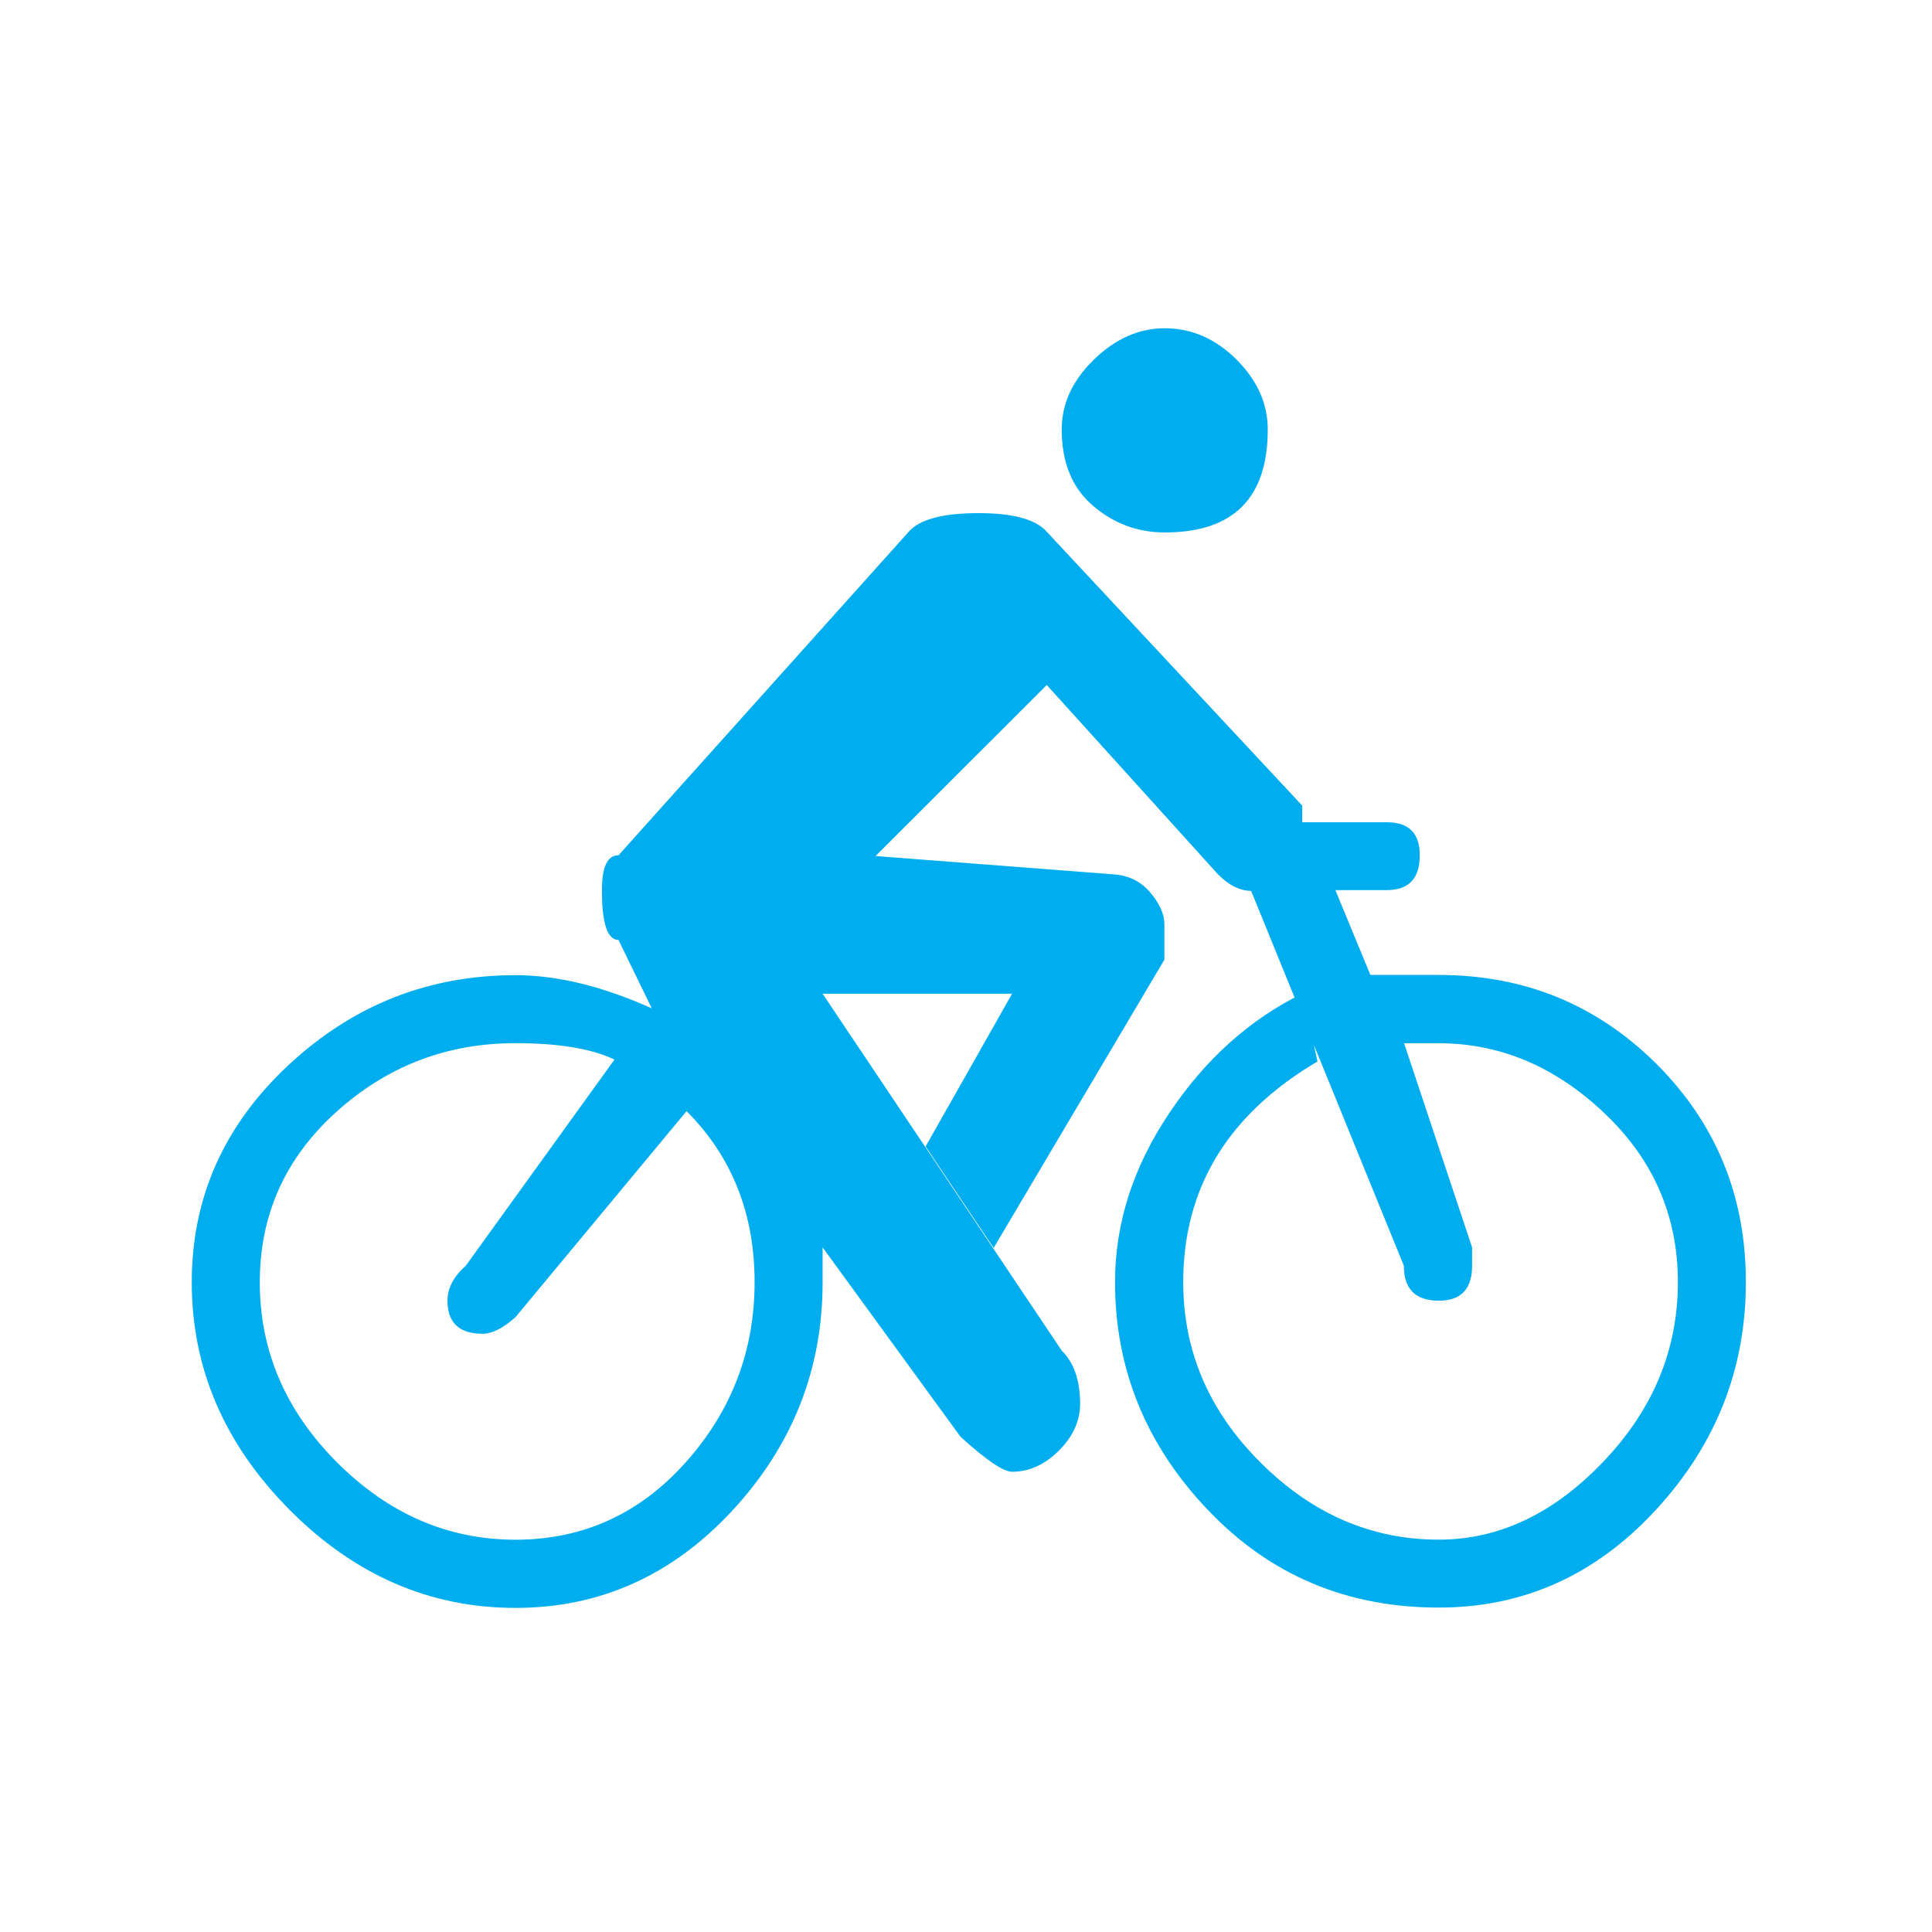 <svg xmlns="http://www.w3.org/2000/svg" viewBox="0 0 64 64">
  <path fill="#00AEEF" d="M38.583 31.773l-5.667 9.566-2.254-3.36 2.864-5.06H27.25l7.92 11.82c.406.4.61.99.61 1.76 0 .57-.235 1.086-.7 1.552-.47.47-.986.703-1.555.703-.285 0-.853-.385-1.705-1.157l-4.57-6.275v1.16c0 2.88-.995 5.4-2.985 7.552-1.99 2.15-4.387 3.23-7.19 3.23-2.843 0-5.34-1.09-7.493-3.26-2.153-2.175-3.23-4.68-3.23-7.527 0-2.8 1.067-5.2 3.2-7.19 2.132-1.99 4.64-2.983 7.524-2.983 1.38 0 2.883.366 4.51 1.097l-1.098 1.765c-.772-.41-1.91-.61-3.412-.61-2.275 0-4.256.76-5.94 2.283-1.686 1.523-2.53 3.4-2.53 5.636 0 2.274.854 4.264 2.56 5.97 1.706 1.706 3.676 2.56 5.91 2.56 2.233 0 4.112-.854 5.636-2.56 1.523-1.705 2.285-3.696 2.285-5.97 0-2.275-.752-4.164-2.254-5.667l-5.666 6.824c-.406.364-.772.55-1.097.55-.772 0-1.157-.37-1.157-1.1 0-.407.202-.793.61-1.158l6.153-8.53-1.097-2.257c-.37 0-.55-.55-.55-1.648 0-.77.18-1.157.55-1.157l9.62-10.724c.36-.405 1.13-.61 2.31-.61 1.13 0 1.89.205 2.25.61l8.47 9.08v.55h2.8c.73 0 1.093.363 1.093 1.094 0 .77-.364 1.154-1.096 1.154h-1.7l1.16 2.81h2.255c2.85 0 5.25.985 7.228 2.954 1.97 1.97 2.955 4.375 2.955 7.22 0 2.882-.997 5.4-2.987 7.553-1.99 2.156-4.38 3.23-7.19 3.23-3.04 0-5.59-1.073-7.64-3.23-2.053-2.15-3.08-4.67-3.08-7.552 0-1.95.6-3.816 1.8-5.604 1.196-1.785 2.67-3.105 4.416-3.96l.49 2.256c-2.964 1.75-4.447 4.187-4.447 7.31 0 2.28.85 4.27 2.556 5.97 1.71 1.71 3.68 2.56 5.91 2.56 1.99 0 3.81-.86 5.456-2.59 1.642-1.72 2.464-3.7 2.464-5.94 0-2.19-.81-4.06-2.436-5.6-1.624-1.54-3.45-2.314-5.484-2.314h-1.15l2.253 6.763v.61c0 .77-.37 1.155-1.1 1.155-.775 0-1.16-.385-1.16-1.156l-5.06-12.42c-.37 0-.738-.184-1.1-.55l-5.67-6.27-5.67 5.666 7.92.61c.49.04.885.245 1.19.61.304.366.457.71.457 1.036v1.15zM35.17 14.226c0-.853.357-1.624 1.068-2.316.71-.69 1.492-1.036 2.345-1.036.892 0 1.685.346 2.377 1.036.69.69 1.036 1.462 1.036 2.316 0 2.275-1.137 3.412-3.412 3.412-.894 0-1.686-.294-2.377-.883-.69-.59-1.036-1.432-1.036-2.53z"/>
</svg>

